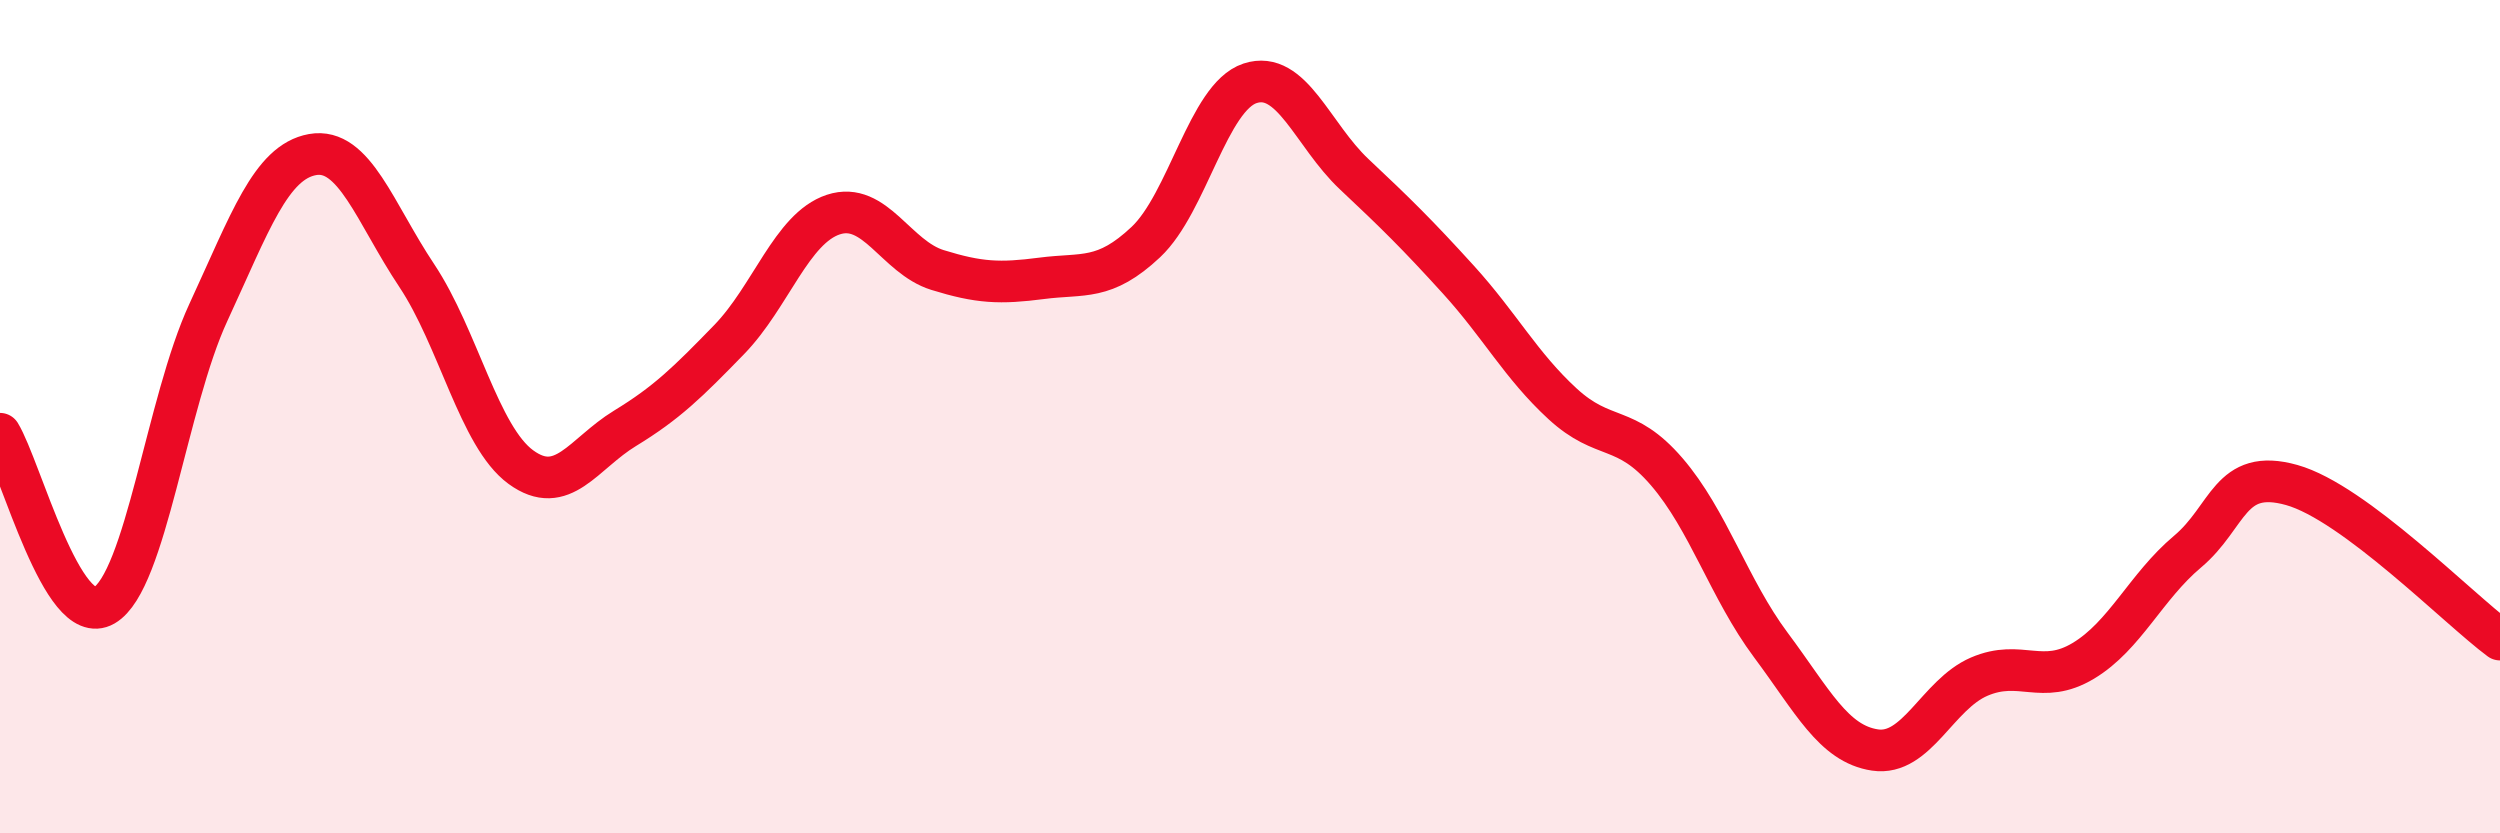 
    <svg width="60" height="20" viewBox="0 0 60 20" xmlns="http://www.w3.org/2000/svg">
      <path
        d="M 0,10.41 C 0.5,11.23 1.5,15.11 2.5,14.53 C 3.5,13.95 4,9.66 5,7.5 C 6,5.34 6.5,3.89 7.5,3.71 C 8.5,3.53 9,5.11 10,6.61 C 11,8.11 11.5,10.48 12.5,11.21 C 13.5,11.94 14,10.89 15,10.28 C 16,9.67 16.5,9.18 17.5,8.15 C 18.5,7.12 19,5.48 20,5.15 C 21,4.82 21.5,6.17 22.5,6.48 C 23.5,6.79 24,6.81 25,6.68 C 26,6.55 26.5,6.75 27.5,5.81 C 28.5,4.87 29,2.33 30,2 C 31,1.67 31.5,3.24 32.5,4.18 C 33.5,5.12 34,5.61 35,6.71 C 36,7.81 36.5,8.77 37.5,9.69 C 38.5,10.61 39,10.16 40,11.32 C 41,12.48 41.5,14.14 42.5,15.48 C 43.5,16.82 44,17.85 45,18 C 46,18.15 46.5,16.67 47.5,16.24 C 48.5,15.81 49,16.46 50,15.86 C 51,15.26 51.5,14.08 52.5,13.24 C 53.5,12.4 53.5,11.22 55,11.64 C 56.5,12.06 59,14.61 60,15.35L60 20L0 20Z"
        fill="#EB0A25"
        opacity="0.1"
        stroke-linecap="round"
        stroke-linejoin="round"
      />
      <path
        d="M 0,10.41 C 0.5,11.23 1.5,15.11 2.5,14.53 C 3.5,13.95 4,9.66 5,7.5 C 6,5.34 6.5,3.89 7.5,3.71 C 8.5,3.53 9,5.11 10,6.61 C 11,8.11 11.5,10.48 12.5,11.21 C 13.5,11.94 14,10.89 15,10.28 C 16,9.67 16.5,9.18 17.5,8.15 C 18.5,7.12 19,5.48 20,5.15 C 21,4.82 21.5,6.17 22.5,6.48 C 23.5,6.79 24,6.81 25,6.68 C 26,6.55 26.5,6.75 27.5,5.81 C 28.5,4.87 29,2.33 30,2 C 31,1.67 31.5,3.24 32.5,4.18 C 33.5,5.12 34,5.61 35,6.71 C 36,7.81 36.5,8.77 37.5,9.69 C 38.5,10.61 39,10.16 40,11.32 C 41,12.48 41.5,14.14 42.5,15.48 C 43.5,16.82 44,17.85 45,18 C 46,18.15 46.5,16.67 47.5,16.24 C 48.5,15.81 49,16.46 50,15.86 C 51,15.26 51.5,14.08 52.5,13.24 C 53.5,12.4 53.5,11.22 55,11.64 C 56.5,12.06 59,14.61 60,15.35"
        stroke="#EB0A25"
        stroke-width="1"
        fill="none"
        stroke-linecap="round"
        stroke-linejoin="round"
      />
    </svg>
  